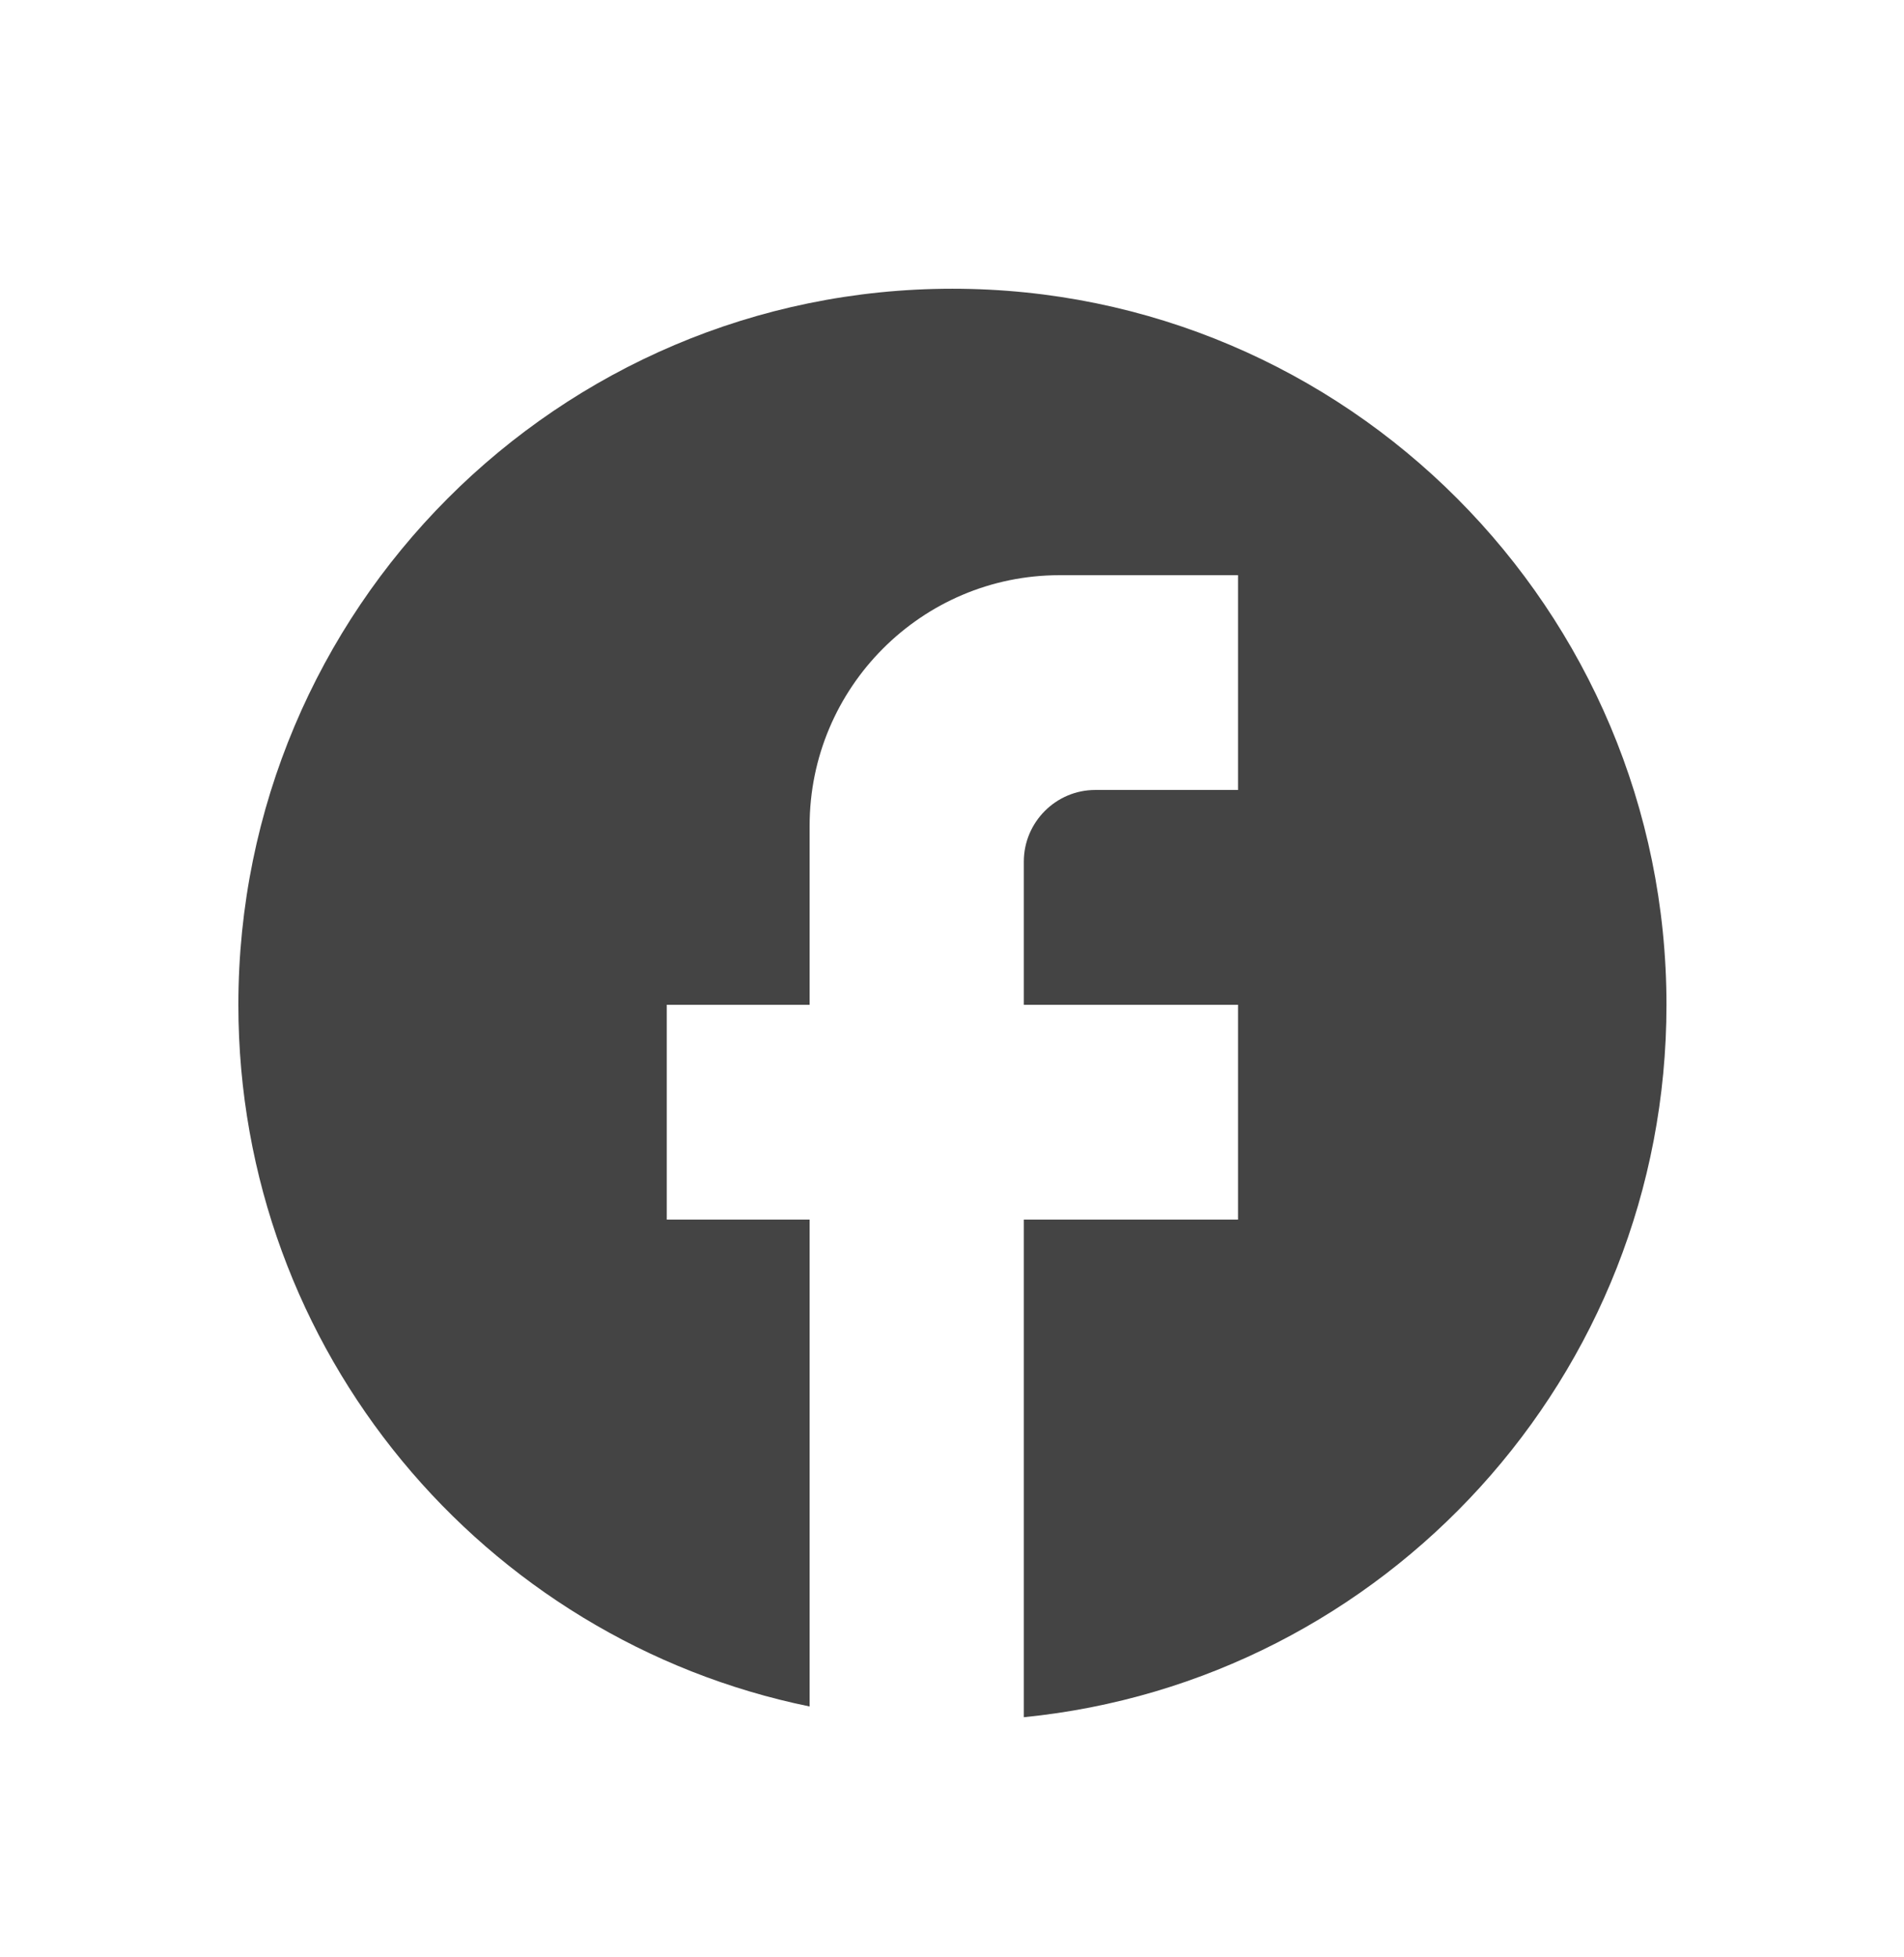 <svg width="36" height="37" viewBox="0 0 36 37" fill="none" xmlns="http://www.w3.org/2000/svg">
<path d="M31.509 18.994C31.509 11.522 25.46 5.458 18.008 5.458C10.555 5.458 4.507 11.522 4.507 18.994C4.507 25.544 9.151 30.999 15.308 32.258V23.054H12.607V18.994H15.308V15.61C15.308 12.998 17.427 10.873 20.033 10.873H23.408V14.933H20.708C19.965 14.933 19.358 15.542 19.358 16.287V18.994H23.408V23.054H19.358V32.461C26.176 31.784 31.509 26.018 31.509 18.994Z" fill="#444444"/>
</svg>
